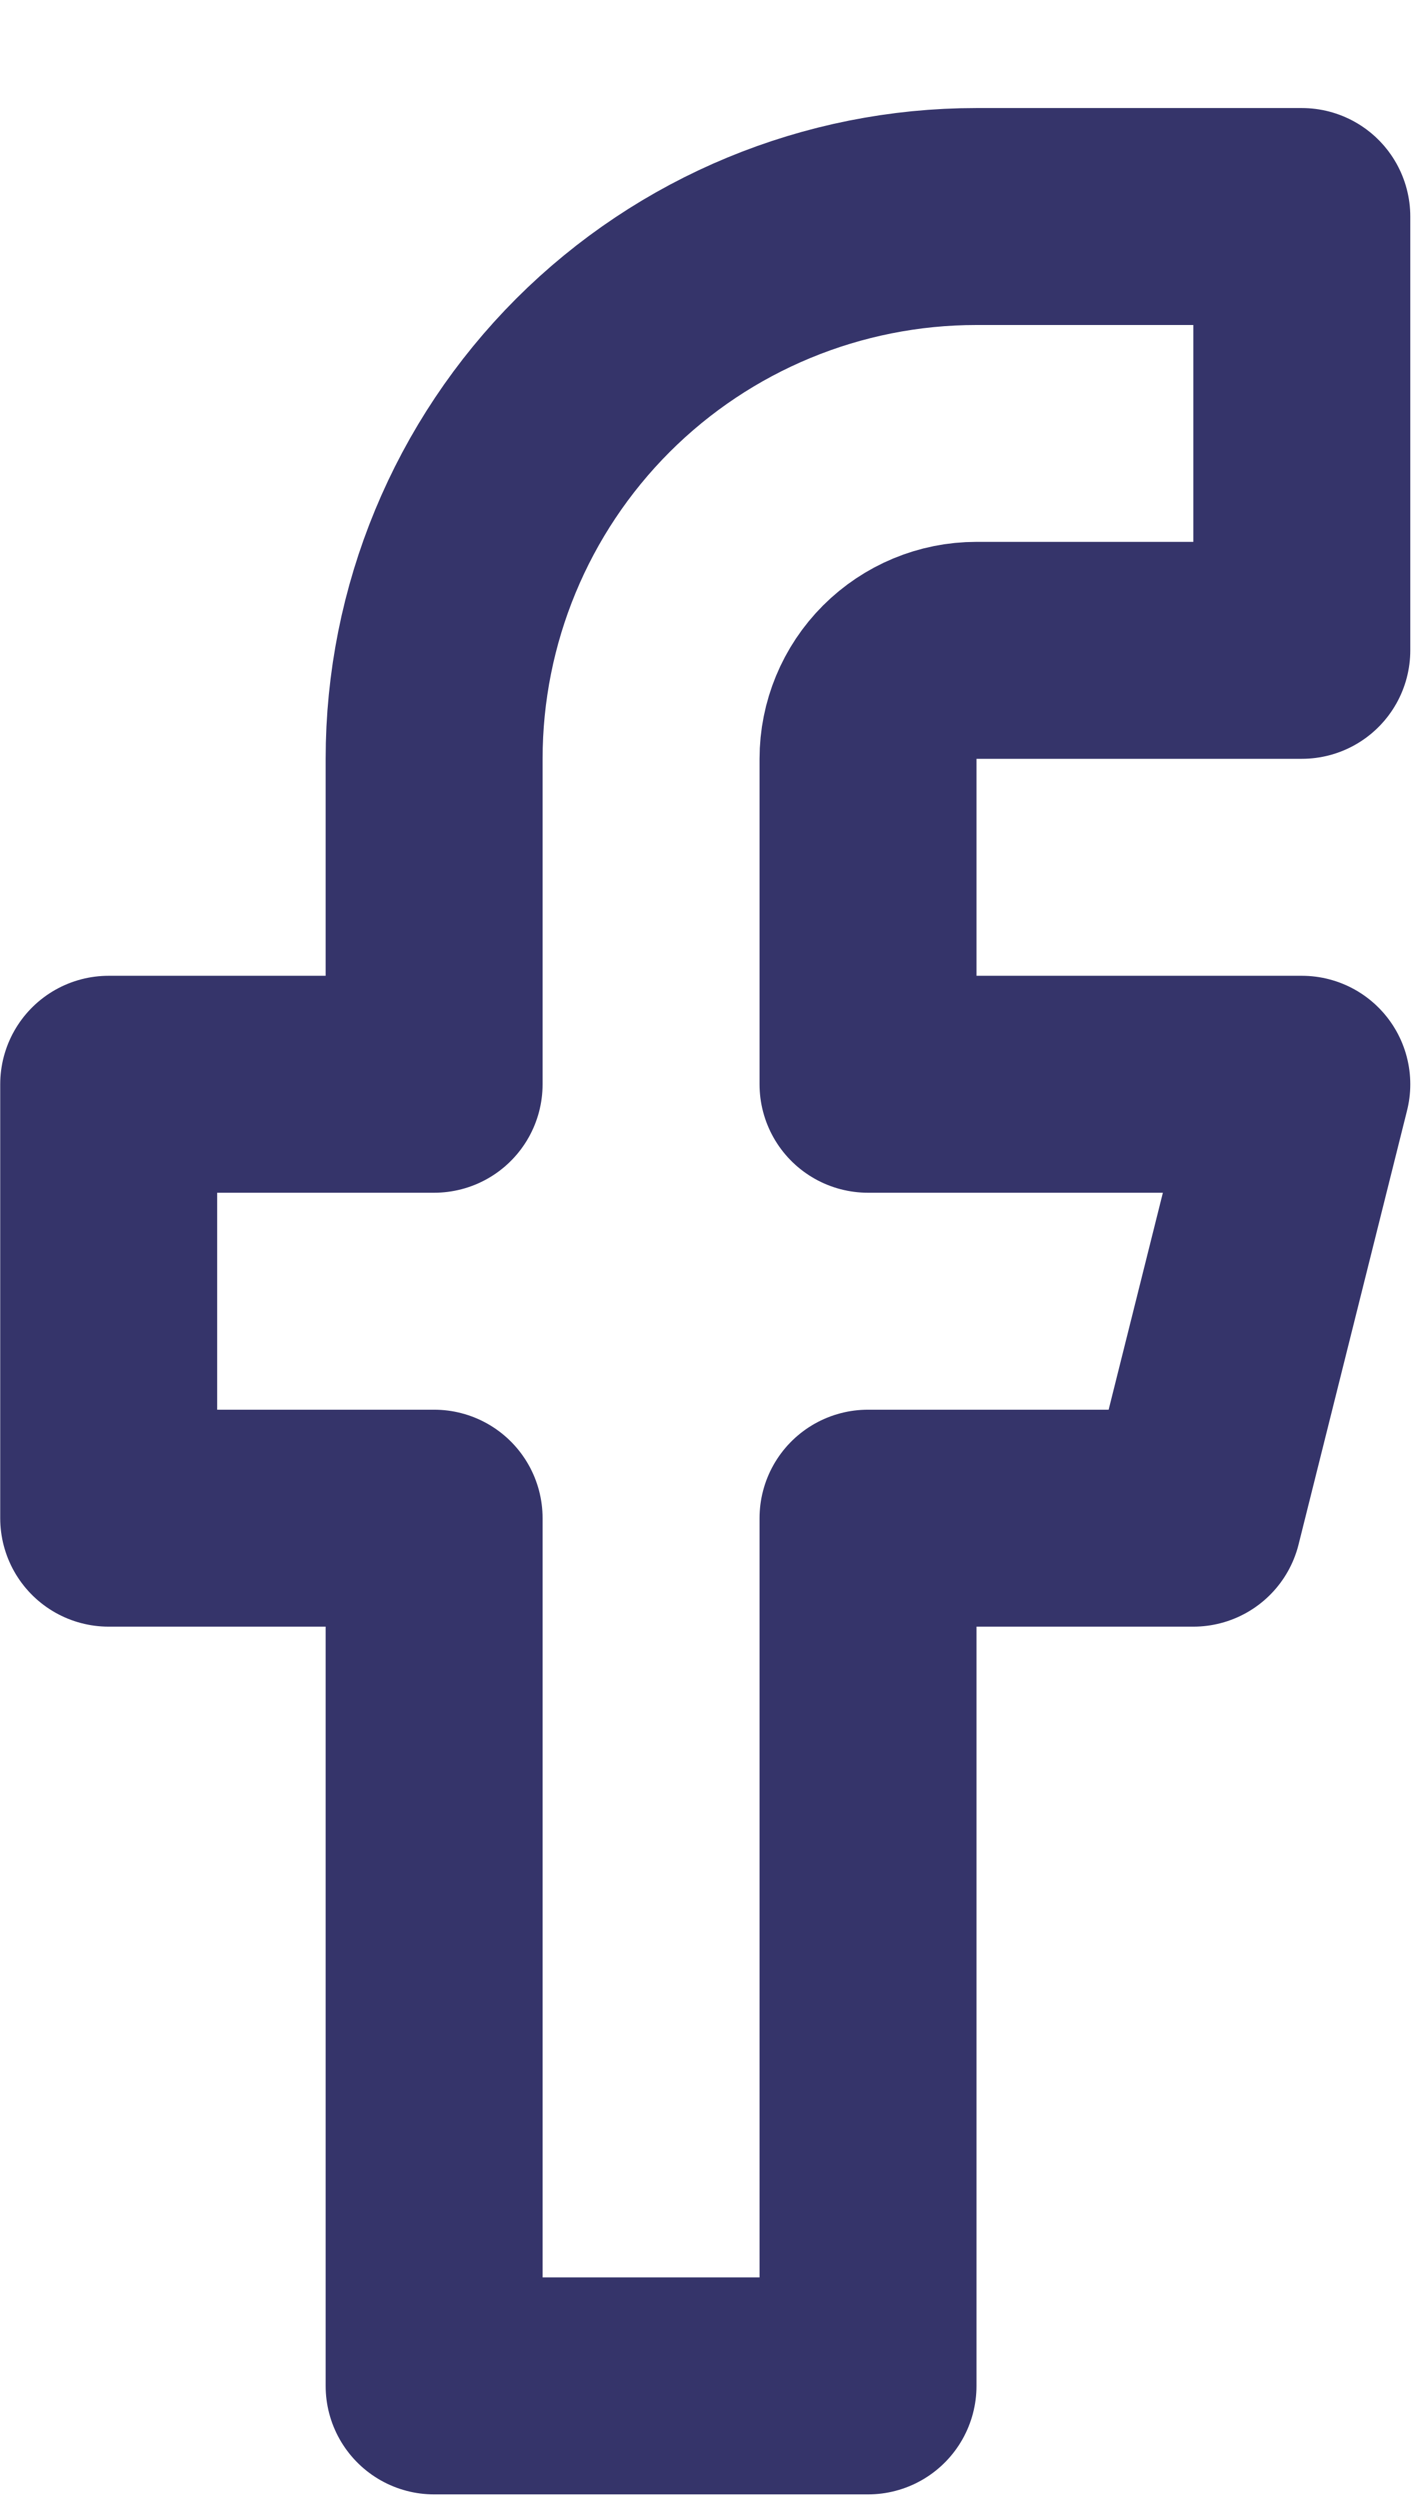 <svg width="13" height="23" viewBox="0 0 13 23" fill="none" xmlns="http://www.w3.org/2000/svg">
<path d="M11.977 1.992H8.983C7.66 1.992 6.391 2.517 5.455 3.453C4.52 4.389 3.994 5.658 3.994 6.981V9.975H1V13.967H3.994V21.95H7.986V13.967H10.979L11.977 9.975H7.986V6.981C7.986 6.717 8.091 6.463 8.278 6.276C8.465 6.089 8.719 5.983 8.983 5.983H11.977V1.992Z" stroke="#35346A" stroke-width="1.996" stroke-linecap="round" stroke-linejoin="round"/>
</svg>
